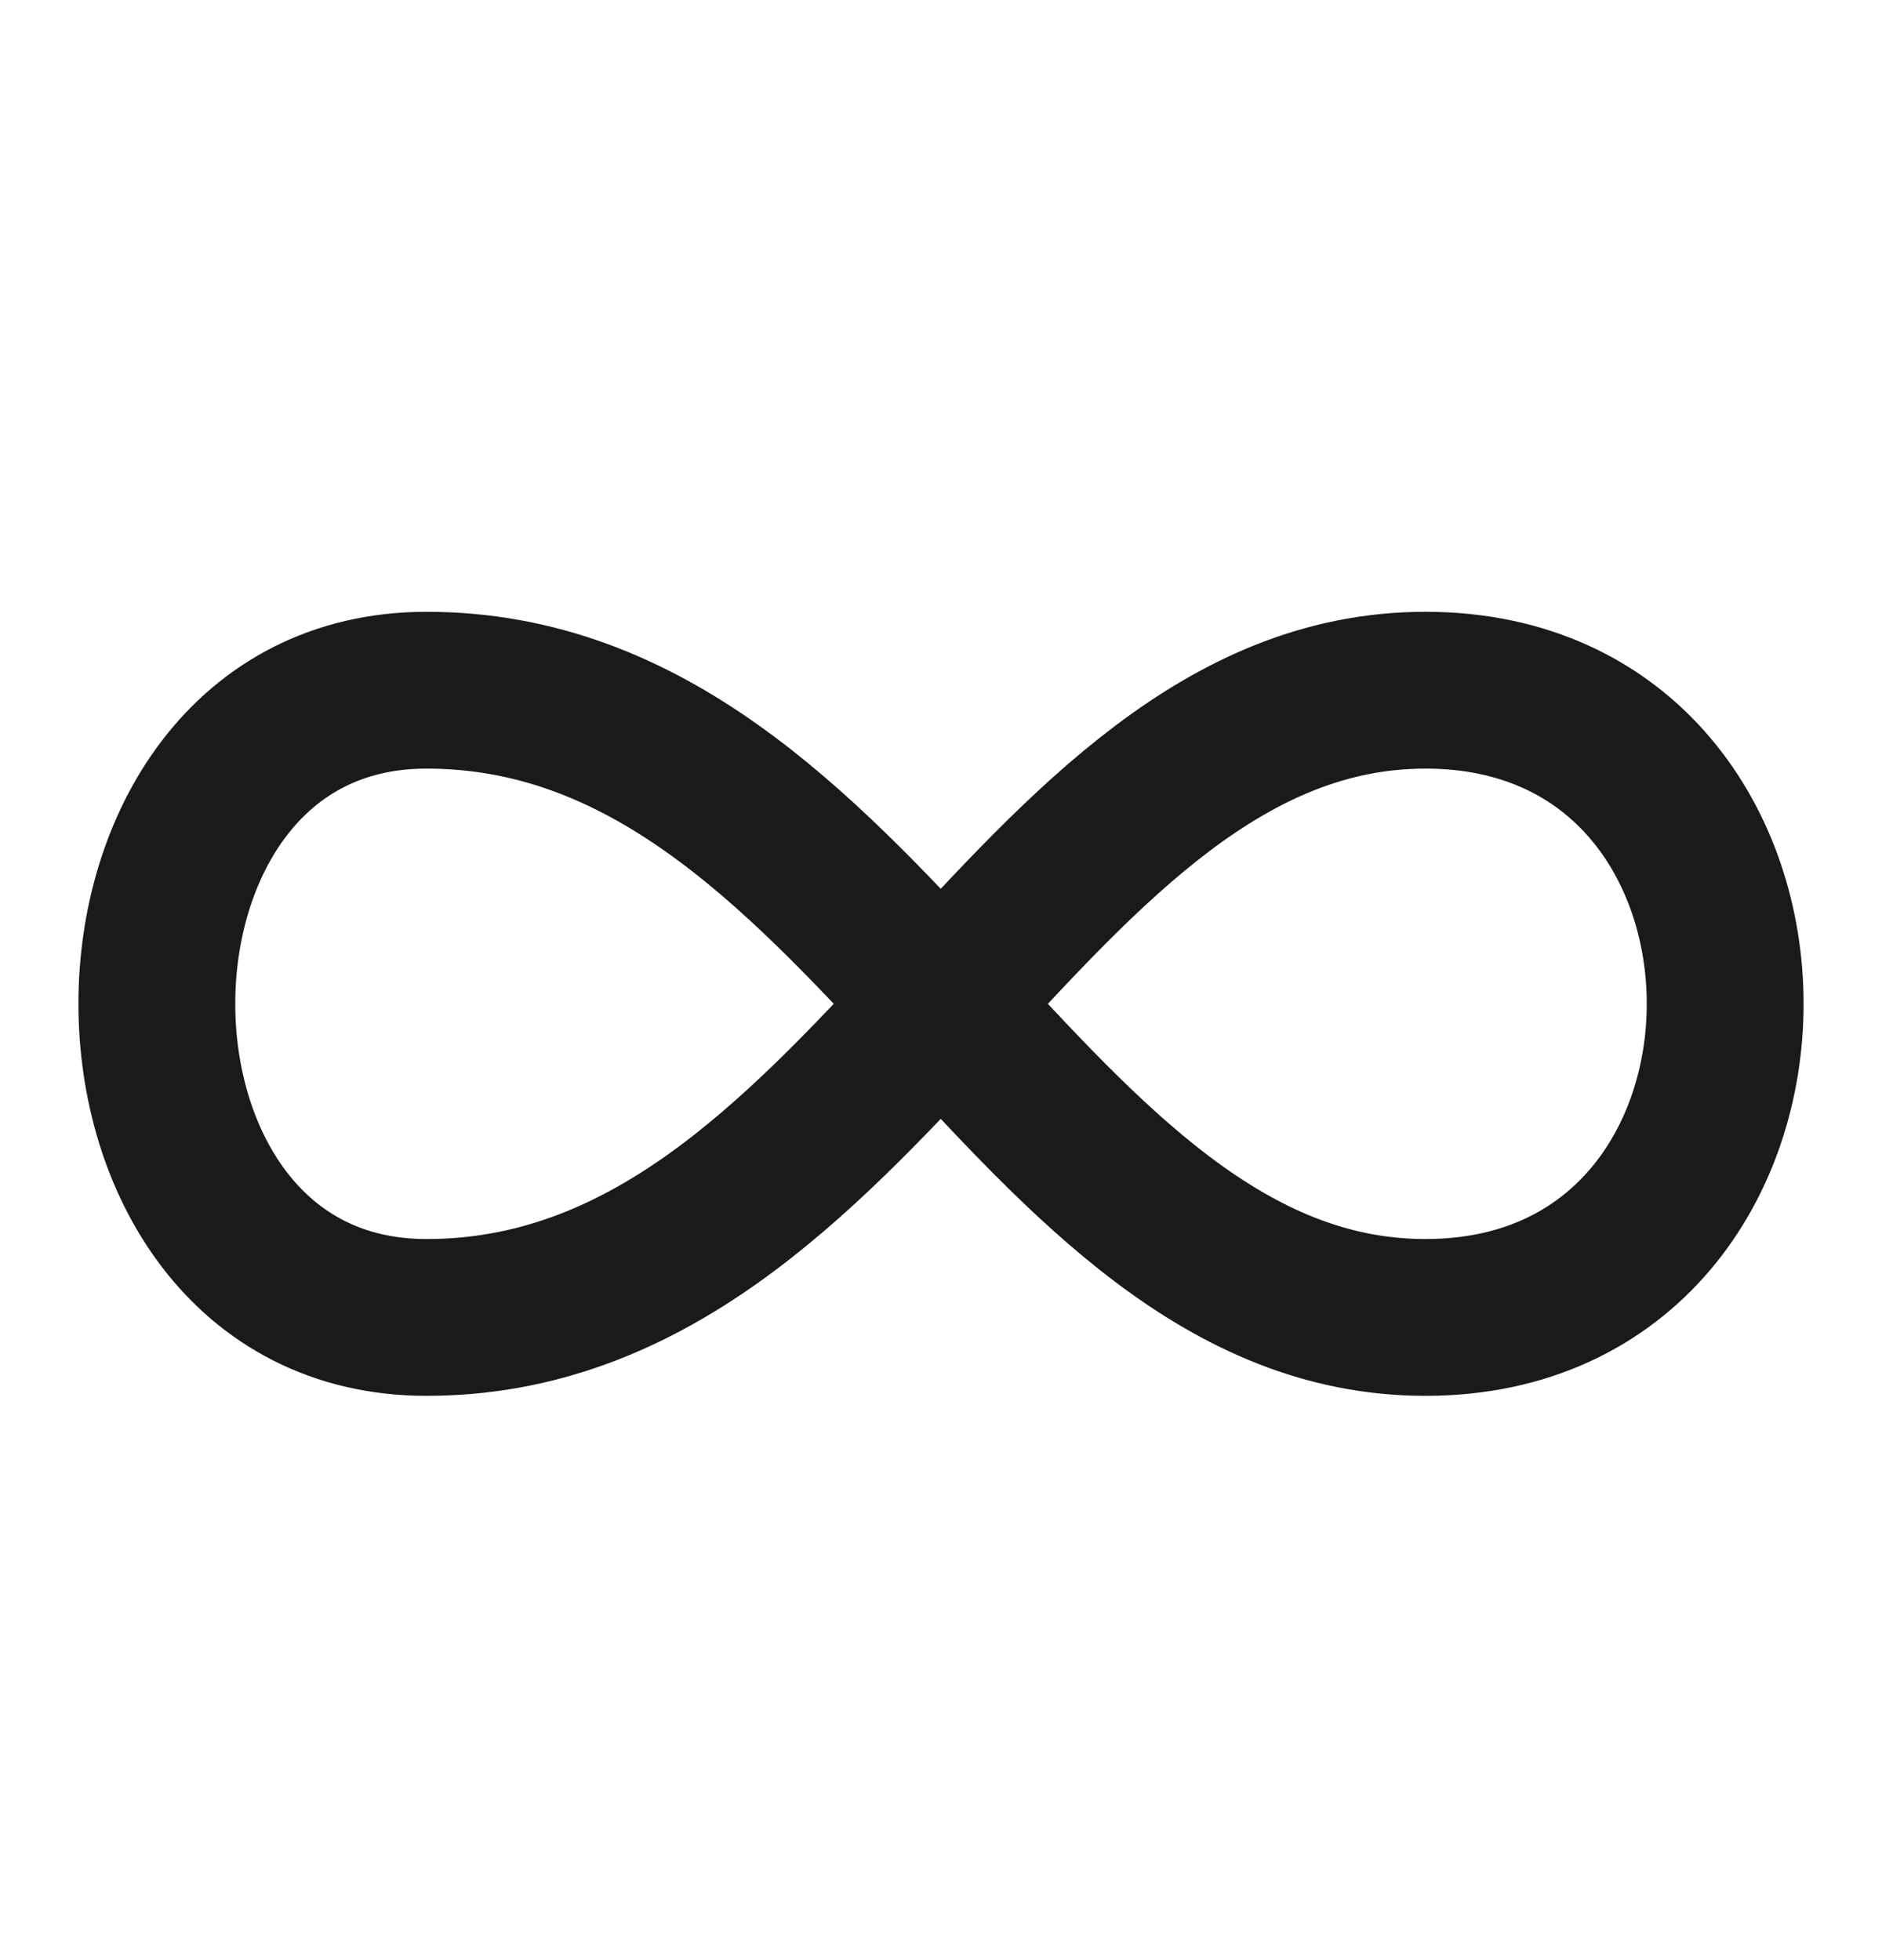 <svg fill="none" height="25" viewBox="0 0 24 25" width="24" xmlns="http://www.w3.org/2000/svg"><path d="m18.178 8.803c5.096 0 5.096 8 0 8-5.095 0-7.133-8-12.739-8-4.585 0-4.585 8 0 8 5.606 0 7.644-8 12.74-8z" stroke="#1a1a1a" stroke-linecap="round" stroke-linejoin="round" stroke-width="2"/></svg>